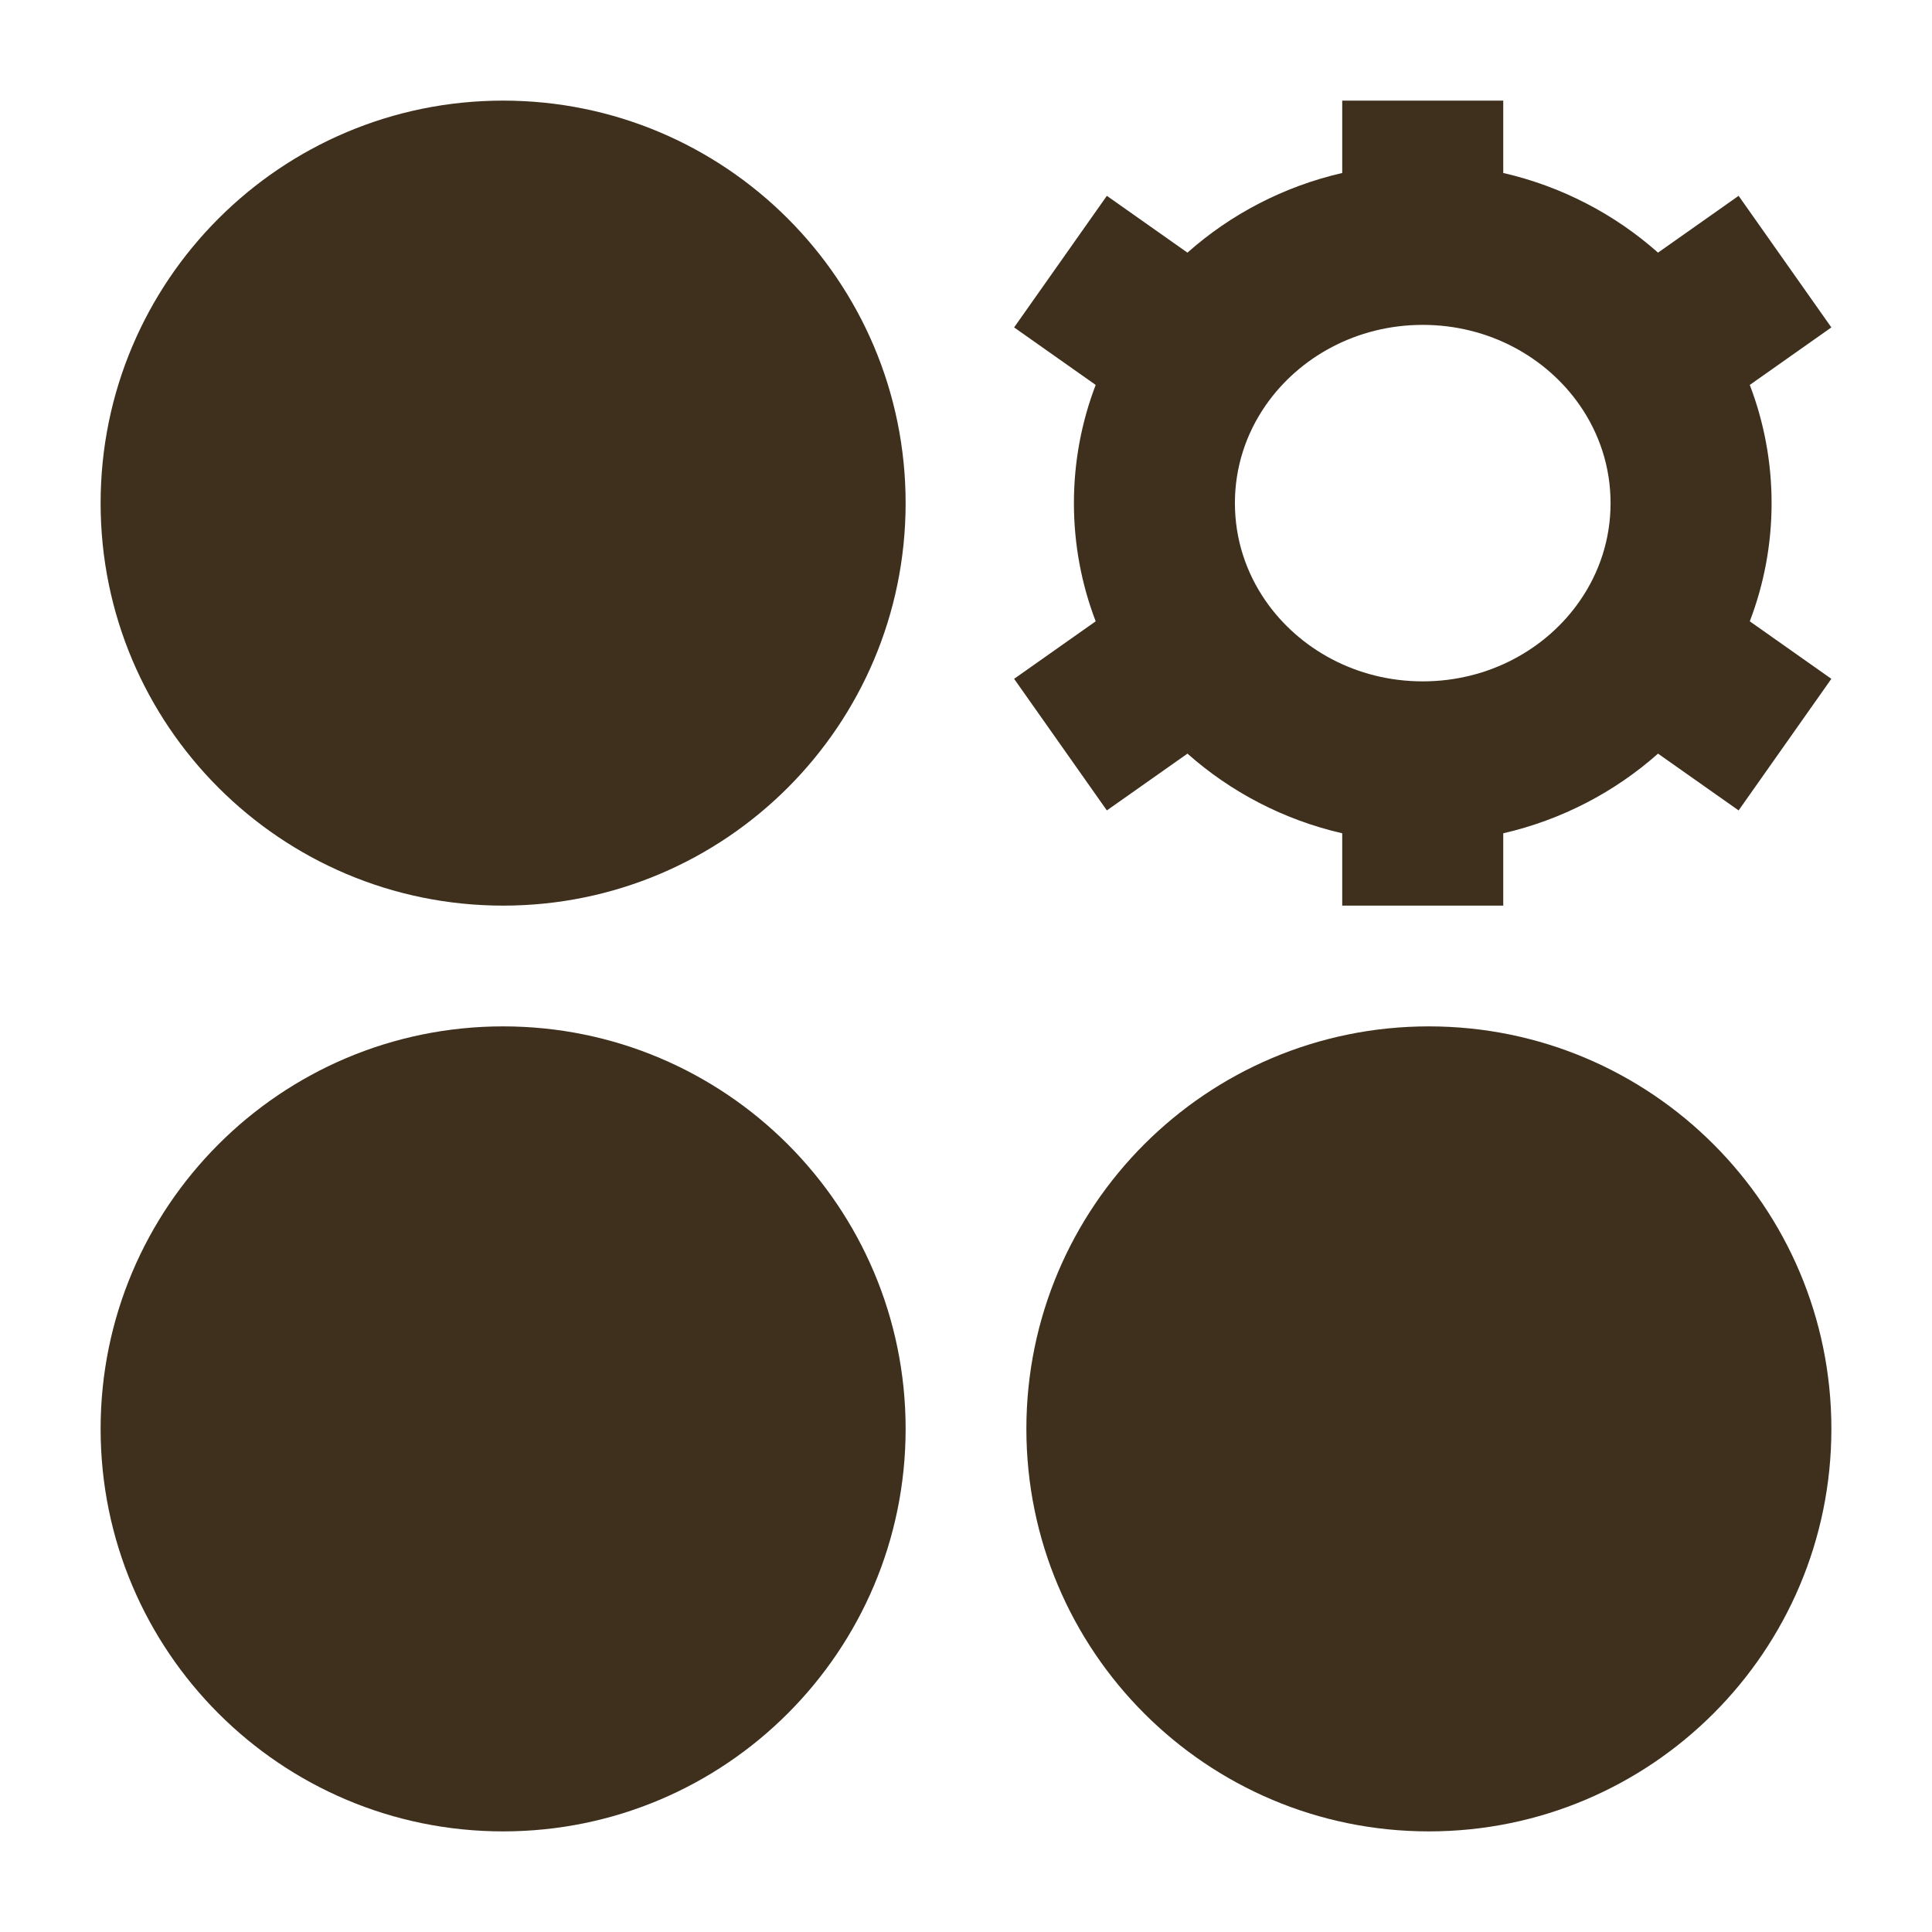 <svg width="64" height="64" viewBox="0 0 64 64" fill="none" xmlns="http://www.w3.org/2000/svg">
							<path d="M3.333 16.667C3.333 9.303 9.303 3.333 16.667 3.333C24.03 3.333 30 9.303 30 16.667C30 24.03 24.03 30 16.667 30C9.303 30 3.333 24.03 3.333 16.667Z" fill="#3E301D"/>
							<path d="M34 47.333C34 39.97 39.97 34 47.333 34C54.697 34 60.667 39.97 60.667 47.333C60.667 54.697 54.697 60.667 47.333 60.667C39.97 60.667 34 54.697 34 47.333Z" fill="#3E301D"/>
							<path d="M3.333 47.333C3.333 39.97 9.303 34 16.667 34C24.03 34 30 39.97 30 47.333C30 54.697 24.03 60.667 16.667 60.667C9.303 60.667 3.333 54.697 3.333 47.333Z" fill="#3E301D"/>
							<path fill-rule="evenodd" clip-rule="evenodd" d="M44.463 5.73C42.524 6.176 40.767 7.098 39.336 8.369L36.666 6.487L33.594 10.846L36.296 12.751C35.83 13.97 35.575 15.29 35.575 16.667C35.575 18.044 35.83 19.364 36.296 20.582L33.594 22.487L36.666 26.846L39.336 24.965C40.767 26.235 42.524 27.158 44.463 27.604V30H49.797V27.604C51.736 27.158 53.493 26.235 54.924 24.965L57.594 26.846L60.666 22.487L57.964 20.582C58.43 19.364 58.686 18.044 58.686 16.667C58.686 15.29 58.43 13.97 57.964 12.751L60.666 10.846L57.594 6.487L54.924 8.369C53.493 7.098 51.737 6.176 49.797 5.73V3.333H44.463V5.73ZM47.13 10.762C44.931 10.762 43.027 11.84 41.925 13.43C41.278 14.364 40.908 15.474 40.908 16.667C40.908 17.86 41.278 18.969 41.925 19.904C43.027 21.494 44.931 22.571 47.13 22.571C49.33 22.571 51.233 21.494 52.334 19.904C52.982 18.969 53.352 17.86 53.352 16.667C53.352 15.474 52.982 14.364 52.335 13.43C51.233 11.84 49.33 10.762 47.13 10.762Z" fill="#3E301D"/>
						  </svg>